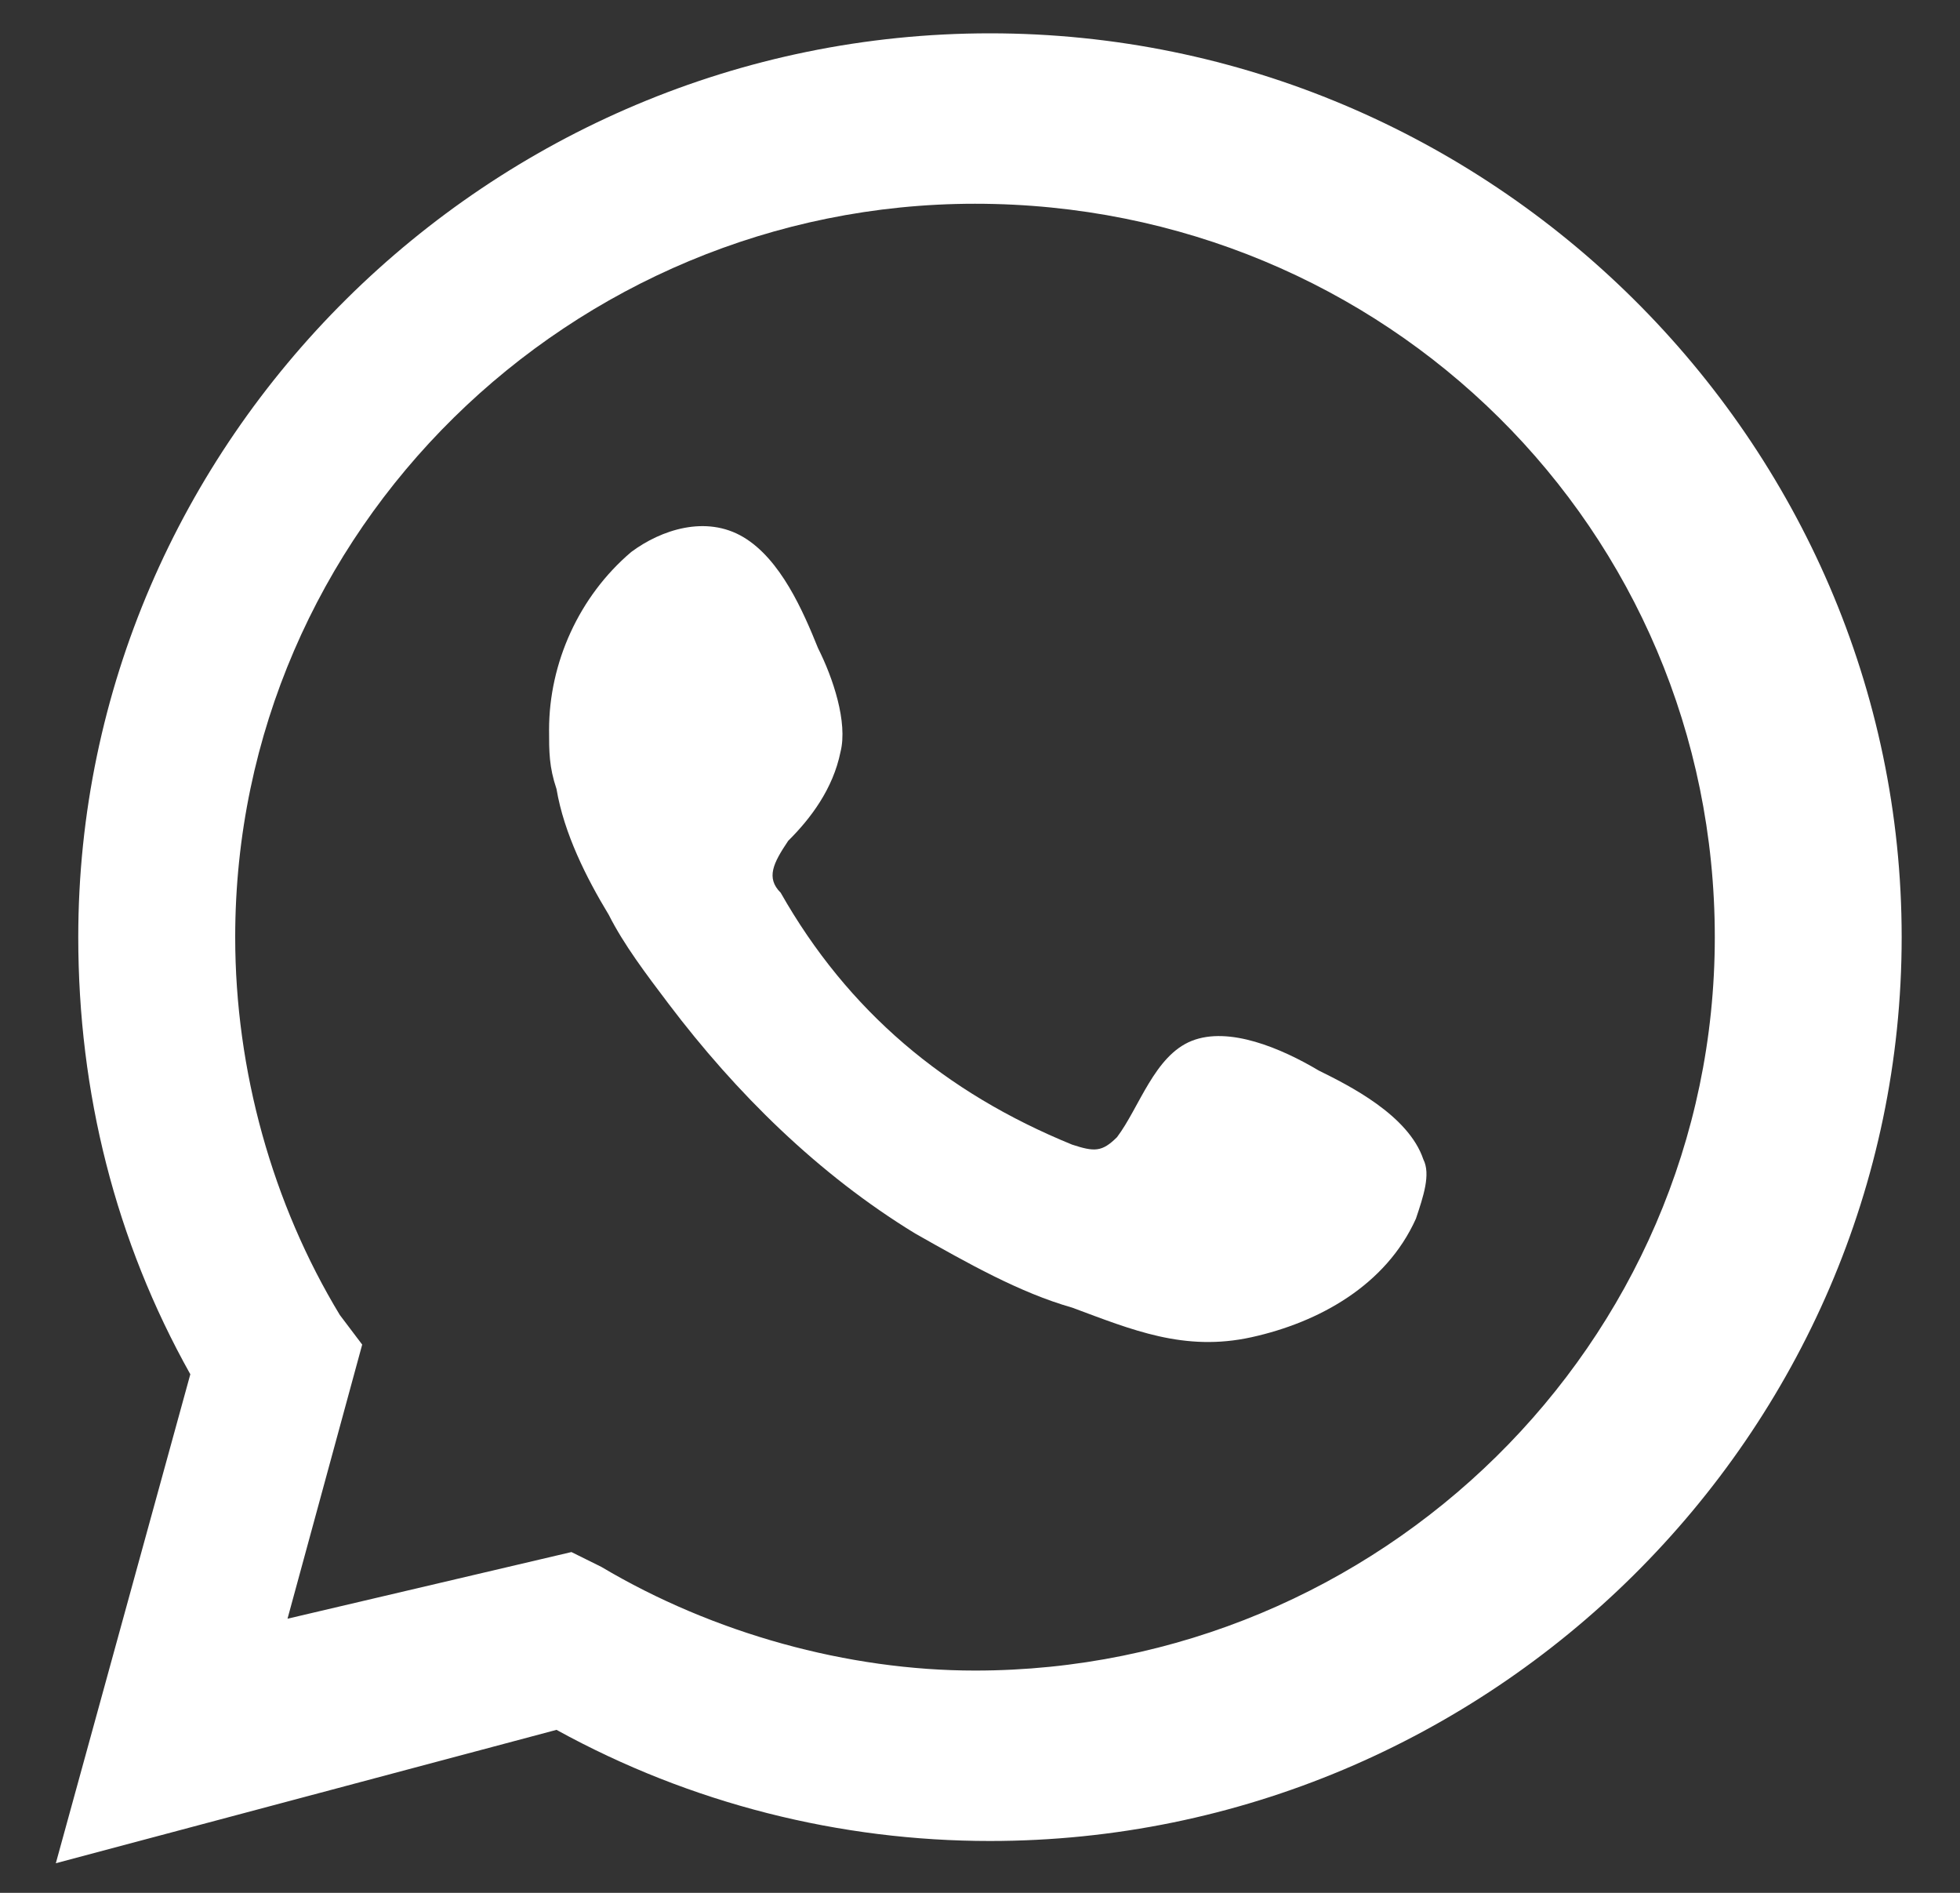 <svg width="29" height="28" viewBox="0 0 29 28" fill="none" xmlns="http://www.w3.org/2000/svg">
<rect x="0" y="0" width="29" height="28" fill="#333333" stroke="none"/>
<path d="M0.826 27.562L2.816 20.329C1.71 18.356 1.158 16.164 1.158 13.863C1.158 6.521 7.239 0.493 14.647 0.493C22.055 0.493 28.137 6.521 28.137 13.863C28.137 21.206 22.055 27.233 14.647 27.233C12.436 27.233 10.224 26.685 8.234 25.589L0.826 27.562ZM8.455 22.959L8.897 23.178C10.556 24.164 12.546 24.712 14.426 24.712C20.397 24.712 25.372 19.89 25.372 13.863C25.372 7.836 20.507 3.014 14.426 3.014C8.455 3.014 3.48 7.836 3.48 13.863C3.48 15.836 4.032 17.808 5.028 19.452L5.359 19.89L4.254 23.945L8.455 22.959Z" fill="white"/>
<path fill-rule="evenodd" clip-rule="evenodd" d="M19.512 15.836C18.959 15.507 18.185 15.178 17.633 15.397C17.08 15.617 16.858 16.384 16.527 16.822C16.306 17.041 16.195 17.041 15.863 16.932C13.984 16.165 12.546 14.959 11.551 13.206C11.33 12.986 11.441 12.767 11.662 12.438C11.993 12.11 12.325 11.671 12.436 11.123C12.546 10.685 12.325 10.027 12.104 9.589C11.883 9.041 11.551 8.274 10.998 7.945C10.445 7.617 9.782 7.836 9.34 8.165C8.566 8.822 8.124 9.808 8.124 10.795C8.124 11.123 8.124 11.343 8.234 11.671C8.345 12.329 8.676 12.986 9.008 13.534C9.229 13.973 9.561 14.411 9.893 14.85C10.888 16.165 12.104 17.37 13.541 18.247C14.315 18.685 15.089 19.123 15.863 19.343C16.748 19.671 17.522 20 18.517 19.781C19.512 19.562 20.507 19.014 20.95 18.027C21.06 17.699 21.171 17.37 21.06 17.151C20.839 16.493 19.954 16.055 19.512 15.836Z" fill="white"/>
</svg>
